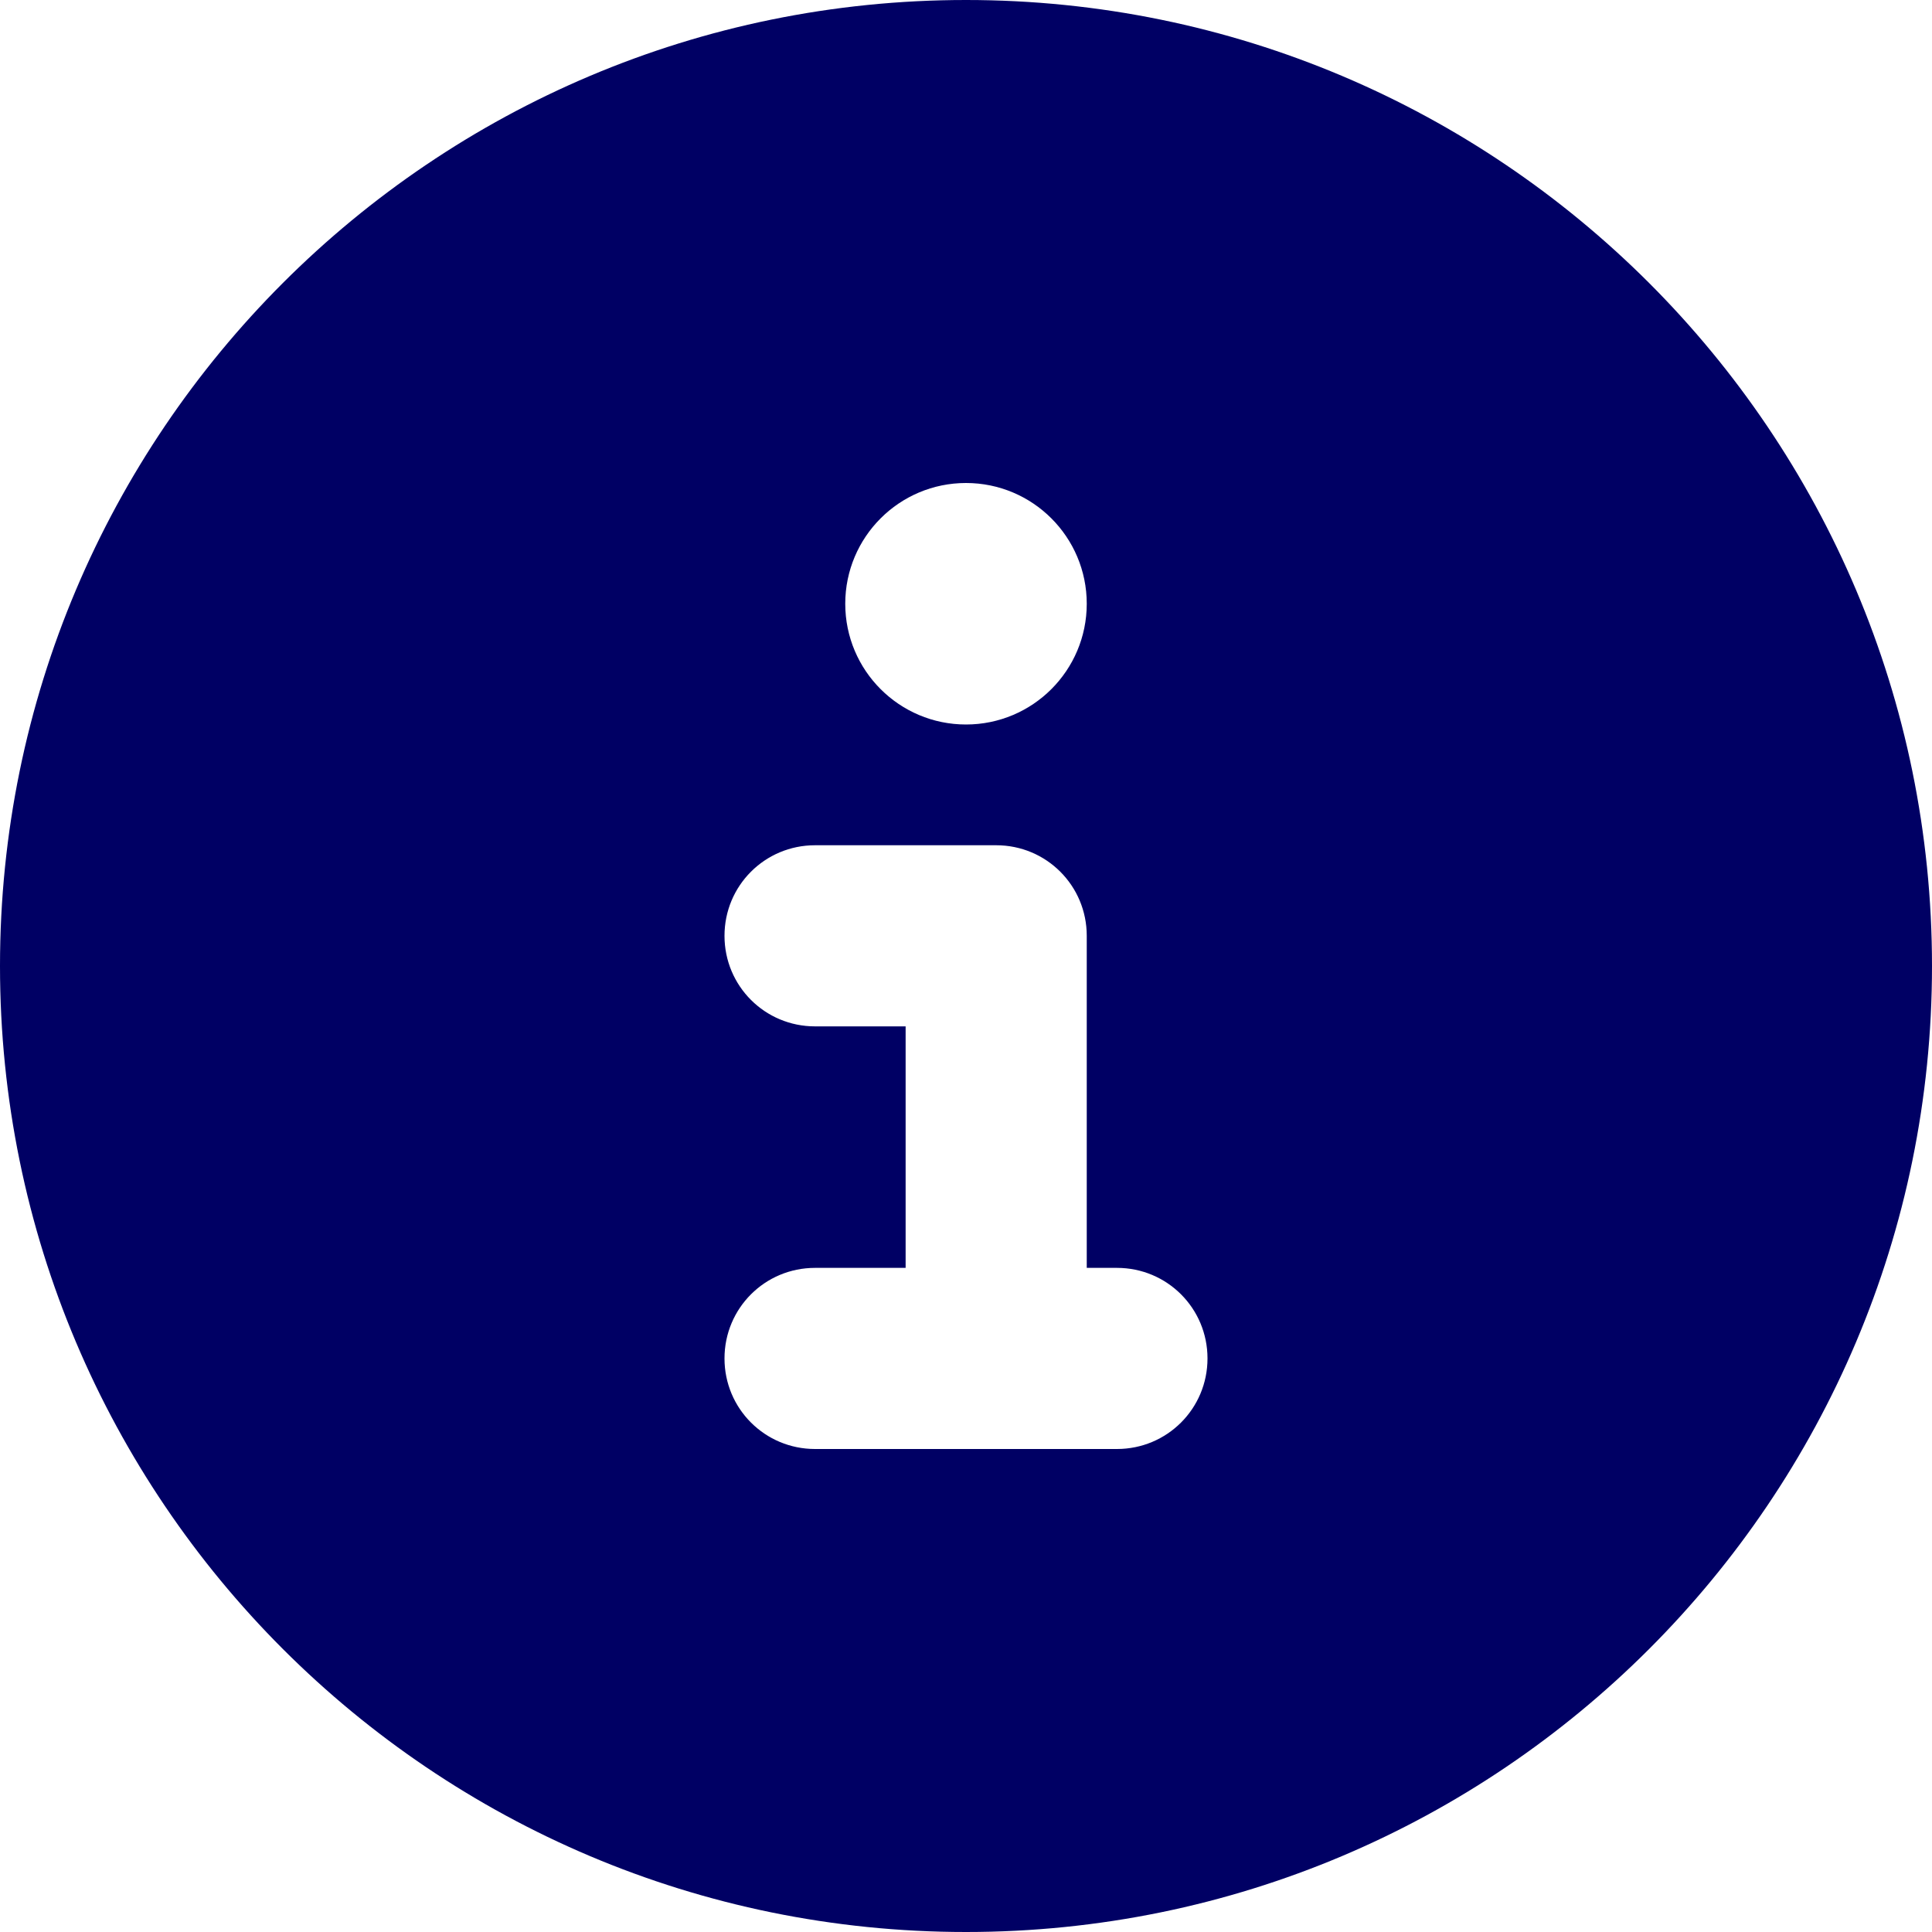 <svg width="512" height="512" xmlns="http://www.w3.org/2000/svg" xmlns:xlink="http://www.w3.org/1999/xlink" xml:space="preserve" overflow="hidden"><g transform="translate(-384 -104)"><g><path d="M640 616C781.385 616 896 501.385 896 360 896 218.615 781.385 104 640 104 498.615 104 384 218.615 384 360 384 501.385 498.615 616 640 616ZM600 440 624 440 624 376 600 376C586.7 376 576 365.3 576 352 576 338.7 586.7 328 600 328L648 328C661.3 328 672 338.7 672 352L672 440 680 440C693.3 440 704 450.7 704 464 704 477.3 693.3 488 680 488L600 488C586.7 488 576 477.3 576 464 576 450.7 586.7 440 600 440ZM640 232C657.673 232 672 246.327 672 264 672 281.673 657.673 296 640 296 622.327 296 608 281.673 608 264 608 246.327 622.327 232 640 232Z" fill="#000064" fill-rule="nonzero" fill-opacity="1"/></g></g></svg>